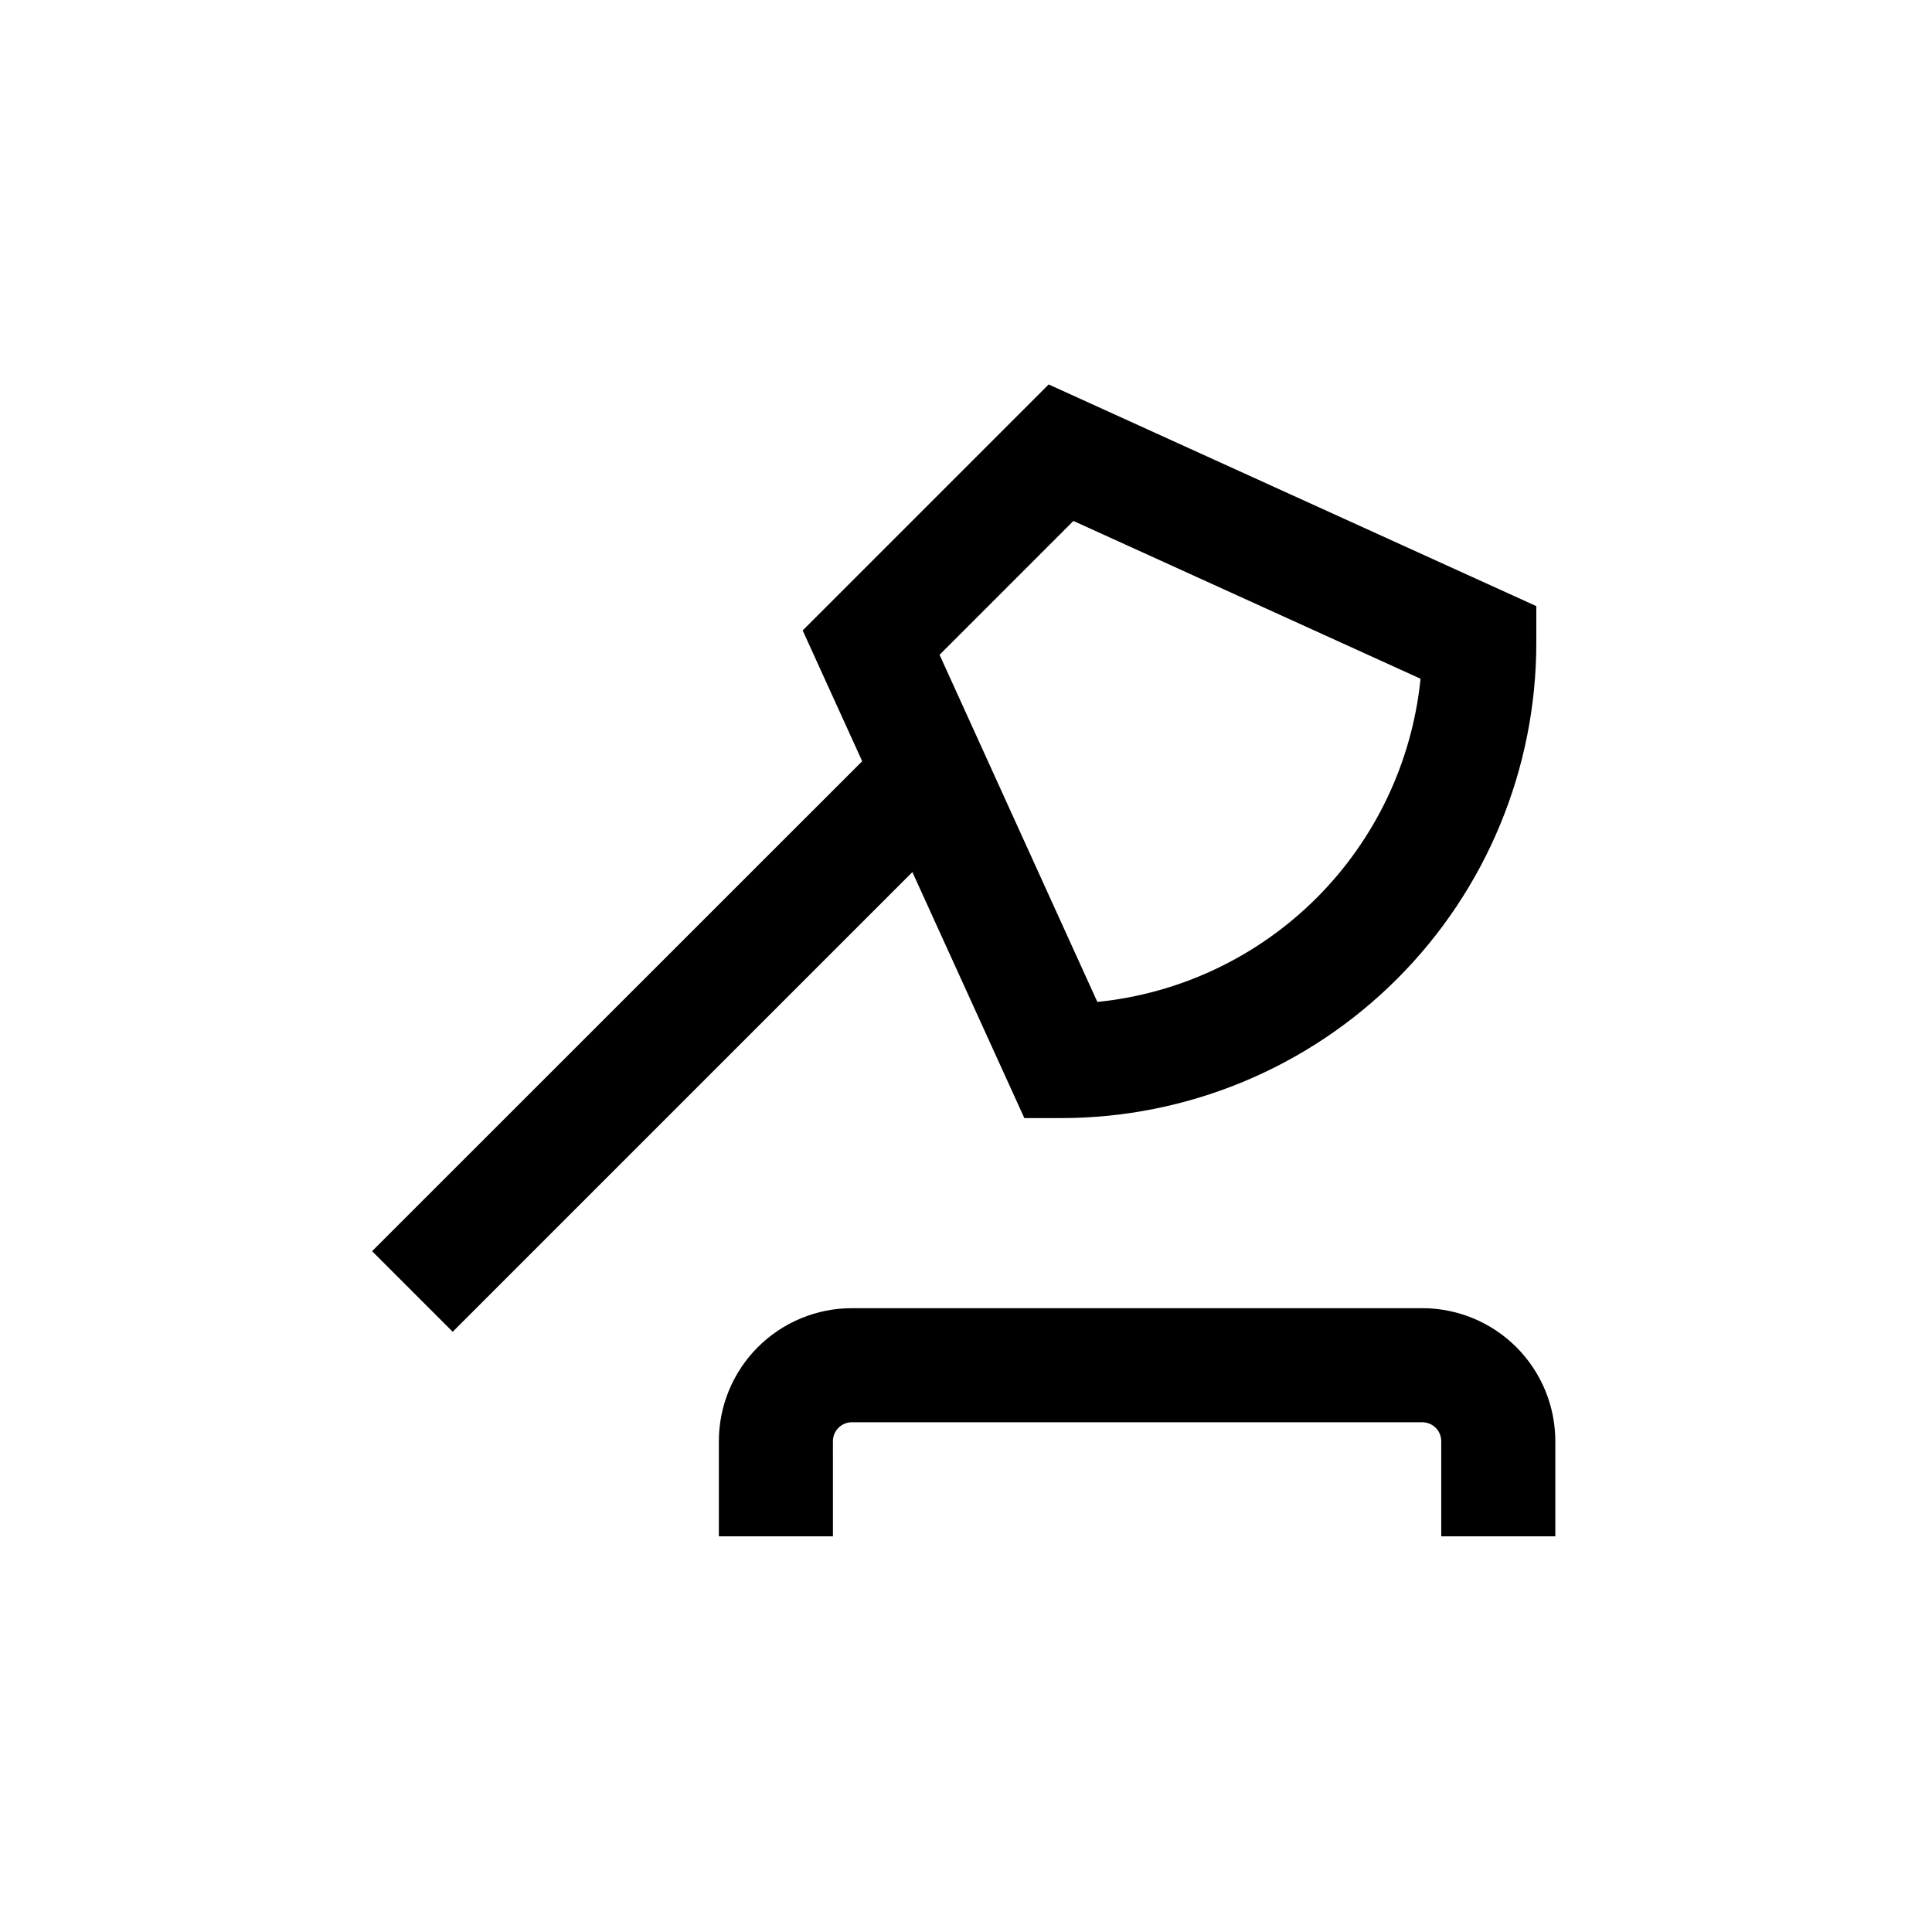 <?xml version="1.0" encoding="UTF-8"?>
<!-- Uploaded to: ICON Repo, www.iconrepo.com, Generator: ICON Repo Mixer Tools -->
<svg fill="#000000" width="800px" height="800px" version="1.1" viewBox="144 144 512 512" xmlns="http://www.w3.org/2000/svg">
 <g>
  <path d="m385.79 375.11 29.672 65.195h9.723c33.406 0 65.441-13.27 89.062-36.891 23.621-23.621 36.891-55.66 36.891-89.062v-9.723l-129.23-58.746-65.191 65.191 15.77 34.66-129.88 129.84 21.359 21.359zm42.672-93.055 91.996 41.816c-2.215 21.965-11.949 42.488-27.555 58.094-15.609 15.609-36.133 25.344-58.094 27.555l-41.816-91.996z"/>
  <path d="m520.91 490.68h-151.14c-9.352 0-18.324 3.715-24.938 10.328-6.613 6.617-10.328 15.586-10.328 24.938v25.191h30.23l-0.004-25.191c0-2.781 2.258-5.035 5.039-5.035h151.14c1.336 0 2.617 0.531 3.562 1.473 0.945 0.945 1.473 2.227 1.473 3.562v25.191h30.23v-25.191c0-9.352-3.715-18.32-10.328-24.938-6.617-6.613-15.586-10.328-24.938-10.328z"/>
 </g>
</svg>